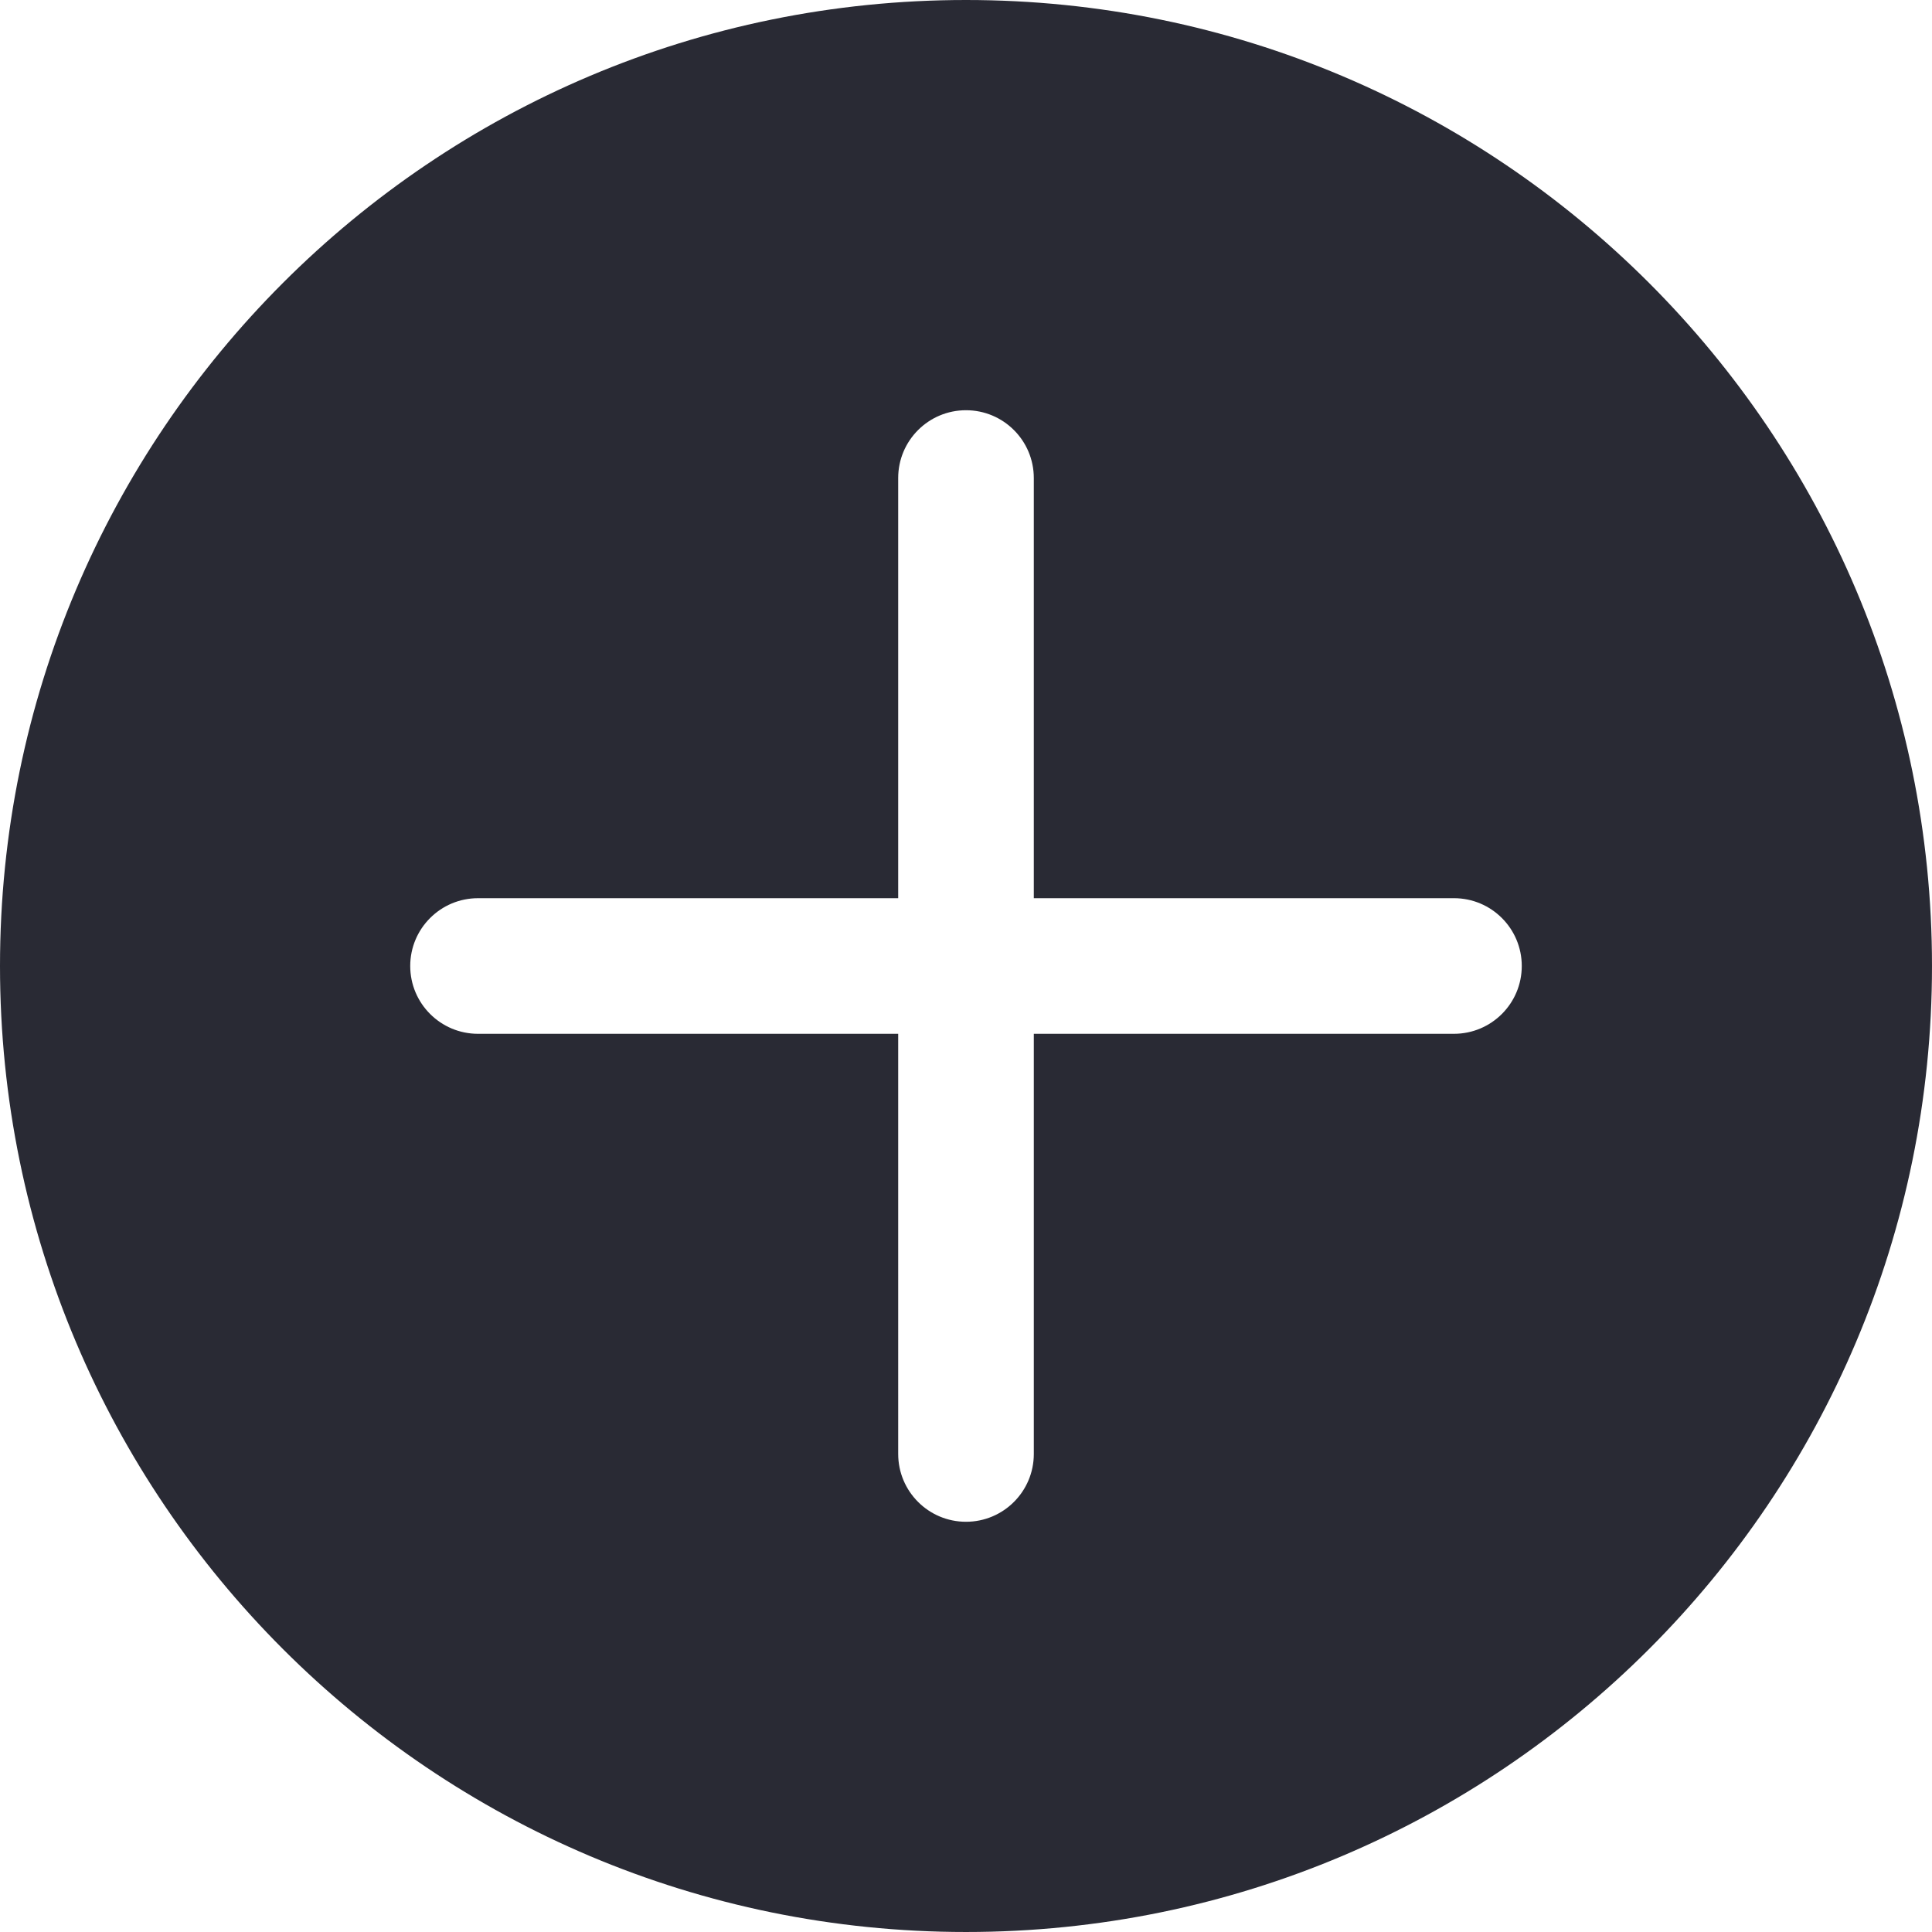 <?xml version="1.0" standalone="no"?><!DOCTYPE svg PUBLIC "-//W3C//DTD SVG 1.1//EN" "http://www.w3.org/Graphics/SVG/1.1/DTD/svg11.dtd"><svg t="1756608459523" class="icon" viewBox="0 0 1024 1024" version="1.1" xmlns="http://www.w3.org/2000/svg" p-id="8321" xmlns:xlink="http://www.w3.org/1999/xlink" width="32" height="32"><path d="M511.999 0c-282.77 0-511.999 229.23-511.999 511.999s229.23 511.999 511.999 511.999 511.999-229.23 511.999-511.999S794.769 0 511.999 0z m258.631 547.94H547.94v222.691c0 19.849-16.091 35.94-35.94 35.94s-35.94-16.091-35.94-35.94V547.94H253.368c-19.849 0-35.94-16.091-35.94-35.94s16.091-35.94 35.94-35.94H476.059V253.368c0-19.849 16.091-35.94 35.94-35.94s35.94 16.091 35.94 35.94V476.058h222.691c19.849 0 35.94 16.091 35.94 35.94s-16.091 35.941-35.94 35.941z" fill="#292A34" p-id="8322"></path></svg>